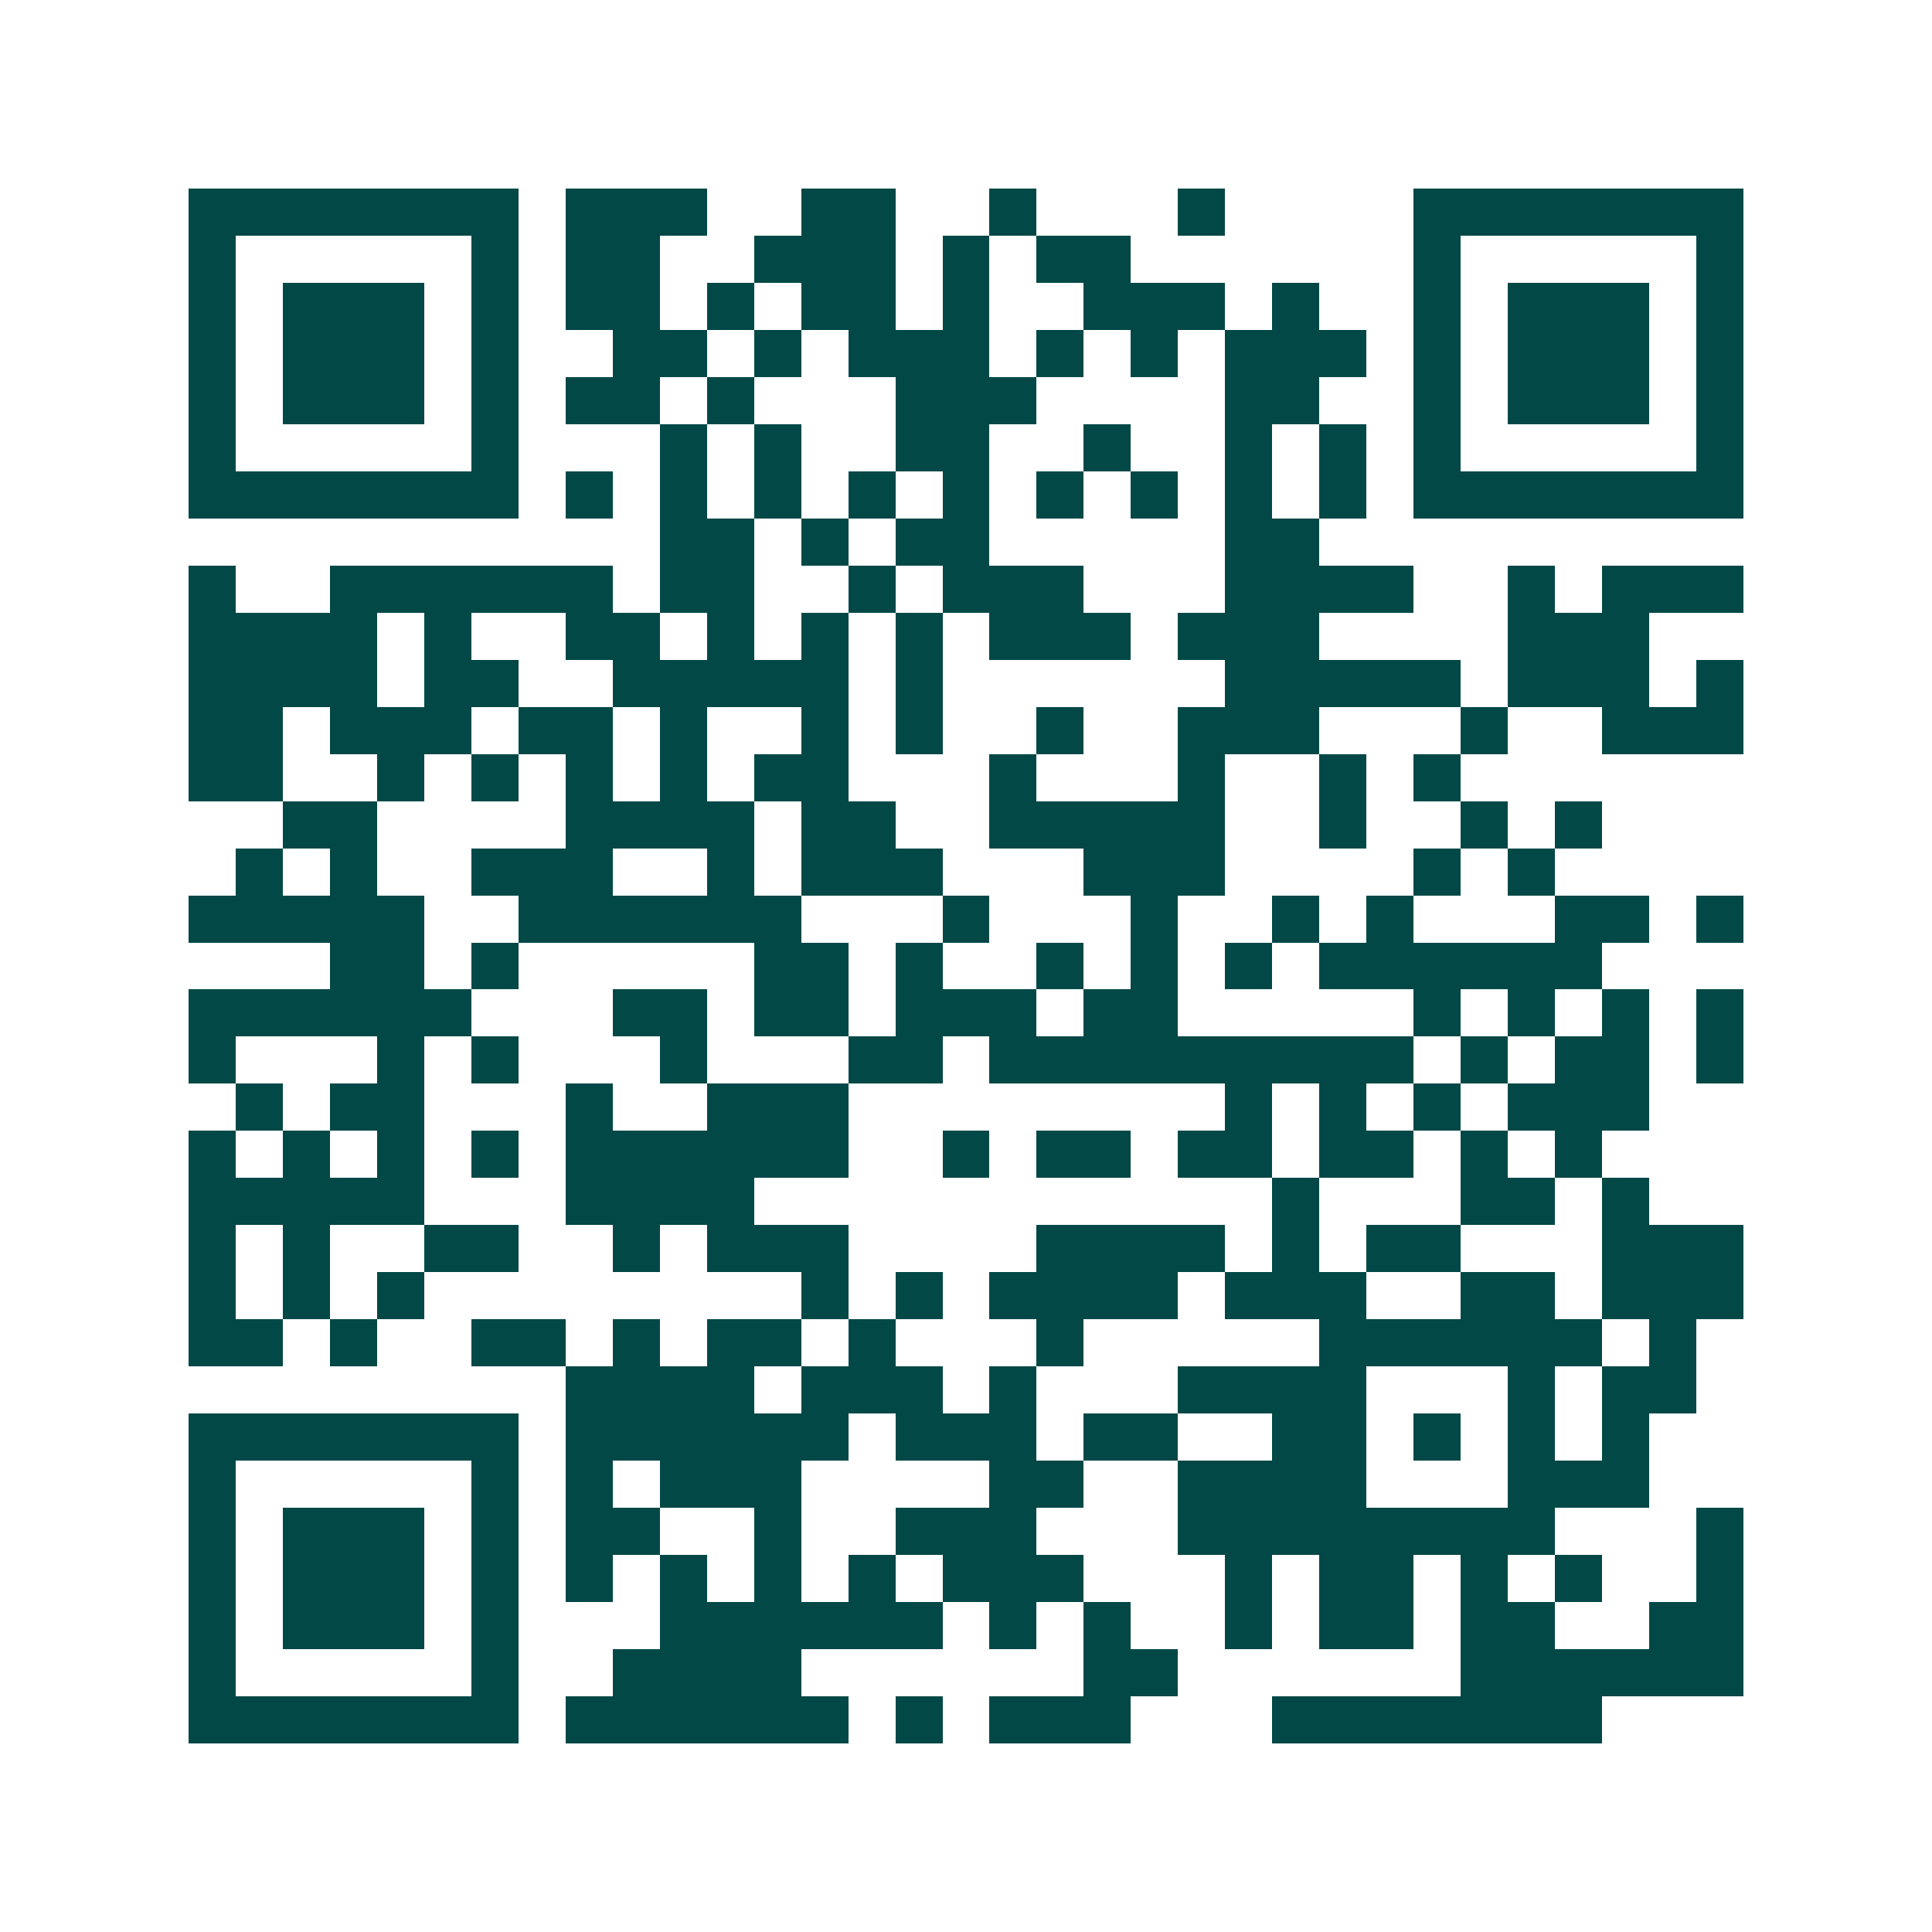 <svg xmlns="http://www.w3.org/2000/svg" width="200" height="200" viewBox="0 0 41 41" shape-rendering="crispEdges"><path fill="#ffffff" d="M0 0h41v41H0z"/><path stroke="#014847" d="M4 4.5h7m1 0h3m2 0h2m2 0h1m3 0h1m4 0h7M4 5.5h1m5 0h1m1 0h2m2 0h3m1 0h1m1 0h2m6 0h1m5 0h1M4 6.5h1m1 0h3m1 0h1m1 0h2m1 0h1m1 0h2m1 0h1m2 0h3m1 0h1m2 0h1m1 0h3m1 0h1M4 7.5h1m1 0h3m1 0h1m2 0h2m1 0h1m1 0h3m1 0h1m1 0h1m1 0h3m1 0h1m1 0h3m1 0h1M4 8.5h1m1 0h3m1 0h1m1 0h2m1 0h1m3 0h3m4 0h2m2 0h1m1 0h3m1 0h1M4 9.5h1m5 0h1m3 0h1m1 0h1m2 0h2m2 0h1m2 0h1m1 0h1m1 0h1m5 0h1M4 10.5h7m1 0h1m1 0h1m1 0h1m1 0h1m1 0h1m1 0h1m1 0h1m1 0h1m1 0h1m1 0h7M14 11.5h2m1 0h1m1 0h2m5 0h2M4 12.5h1m2 0h6m1 0h2m2 0h1m1 0h3m3 0h4m2 0h1m1 0h3M4 13.5h4m1 0h1m2 0h2m1 0h1m1 0h1m1 0h1m1 0h3m1 0h3m4 0h3M4 14.5h4m1 0h2m2 0h5m1 0h1m6 0h5m1 0h3m1 0h1M4 15.5h2m1 0h3m1 0h2m1 0h1m2 0h1m1 0h1m2 0h1m2 0h3m3 0h1m2 0h3M4 16.5h2m2 0h1m1 0h1m1 0h1m1 0h1m1 0h2m3 0h1m3 0h1m2 0h1m1 0h1M6 17.5h2m4 0h4m1 0h2m2 0h5m2 0h1m2 0h1m1 0h1M5 18.5h1m1 0h1m2 0h3m2 0h1m1 0h3m3 0h3m4 0h1m1 0h1M4 19.5h5m2 0h6m3 0h1m3 0h1m2 0h1m1 0h1m3 0h2m1 0h1M7 20.5h2m1 0h1m5 0h2m1 0h1m2 0h1m1 0h1m1 0h1m1 0h6M4 21.5h6m3 0h2m1 0h2m1 0h3m1 0h2m5 0h1m1 0h1m1 0h1m1 0h1M4 22.5h1m3 0h1m1 0h1m3 0h1m3 0h2m1 0h9m1 0h1m1 0h2m1 0h1M5 23.5h1m1 0h2m3 0h1m2 0h3m8 0h1m1 0h1m1 0h1m1 0h3M4 24.5h1m1 0h1m1 0h1m1 0h1m1 0h6m2 0h1m1 0h2m1 0h2m1 0h2m1 0h1m1 0h1M4 25.5h5m3 0h4m11 0h1m3 0h2m1 0h1M4 26.5h1m1 0h1m2 0h2m2 0h1m1 0h3m4 0h4m1 0h1m1 0h2m3 0h3M4 27.5h1m1 0h1m1 0h1m8 0h1m1 0h1m1 0h4m1 0h3m2 0h2m1 0h3M4 28.5h2m1 0h1m2 0h2m1 0h1m1 0h2m1 0h1m3 0h1m5 0h6m1 0h1M12 29.5h4m1 0h3m1 0h1m3 0h4m3 0h1m1 0h2M4 30.5h7m1 0h6m1 0h3m1 0h2m2 0h2m1 0h1m1 0h1m1 0h1M4 31.5h1m5 0h1m1 0h1m1 0h3m4 0h2m2 0h4m3 0h3M4 32.5h1m1 0h3m1 0h1m1 0h2m2 0h1m2 0h3m3 0h8m3 0h1M4 33.5h1m1 0h3m1 0h1m1 0h1m1 0h1m1 0h1m1 0h1m1 0h3m3 0h1m1 0h2m1 0h1m1 0h1m2 0h1M4 34.5h1m1 0h3m1 0h1m3 0h6m1 0h1m1 0h1m2 0h1m1 0h2m1 0h2m2 0h2M4 35.5h1m5 0h1m2 0h4m6 0h2m6 0h6M4 36.5h7m1 0h6m1 0h1m1 0h3m3 0h7"/></svg>
